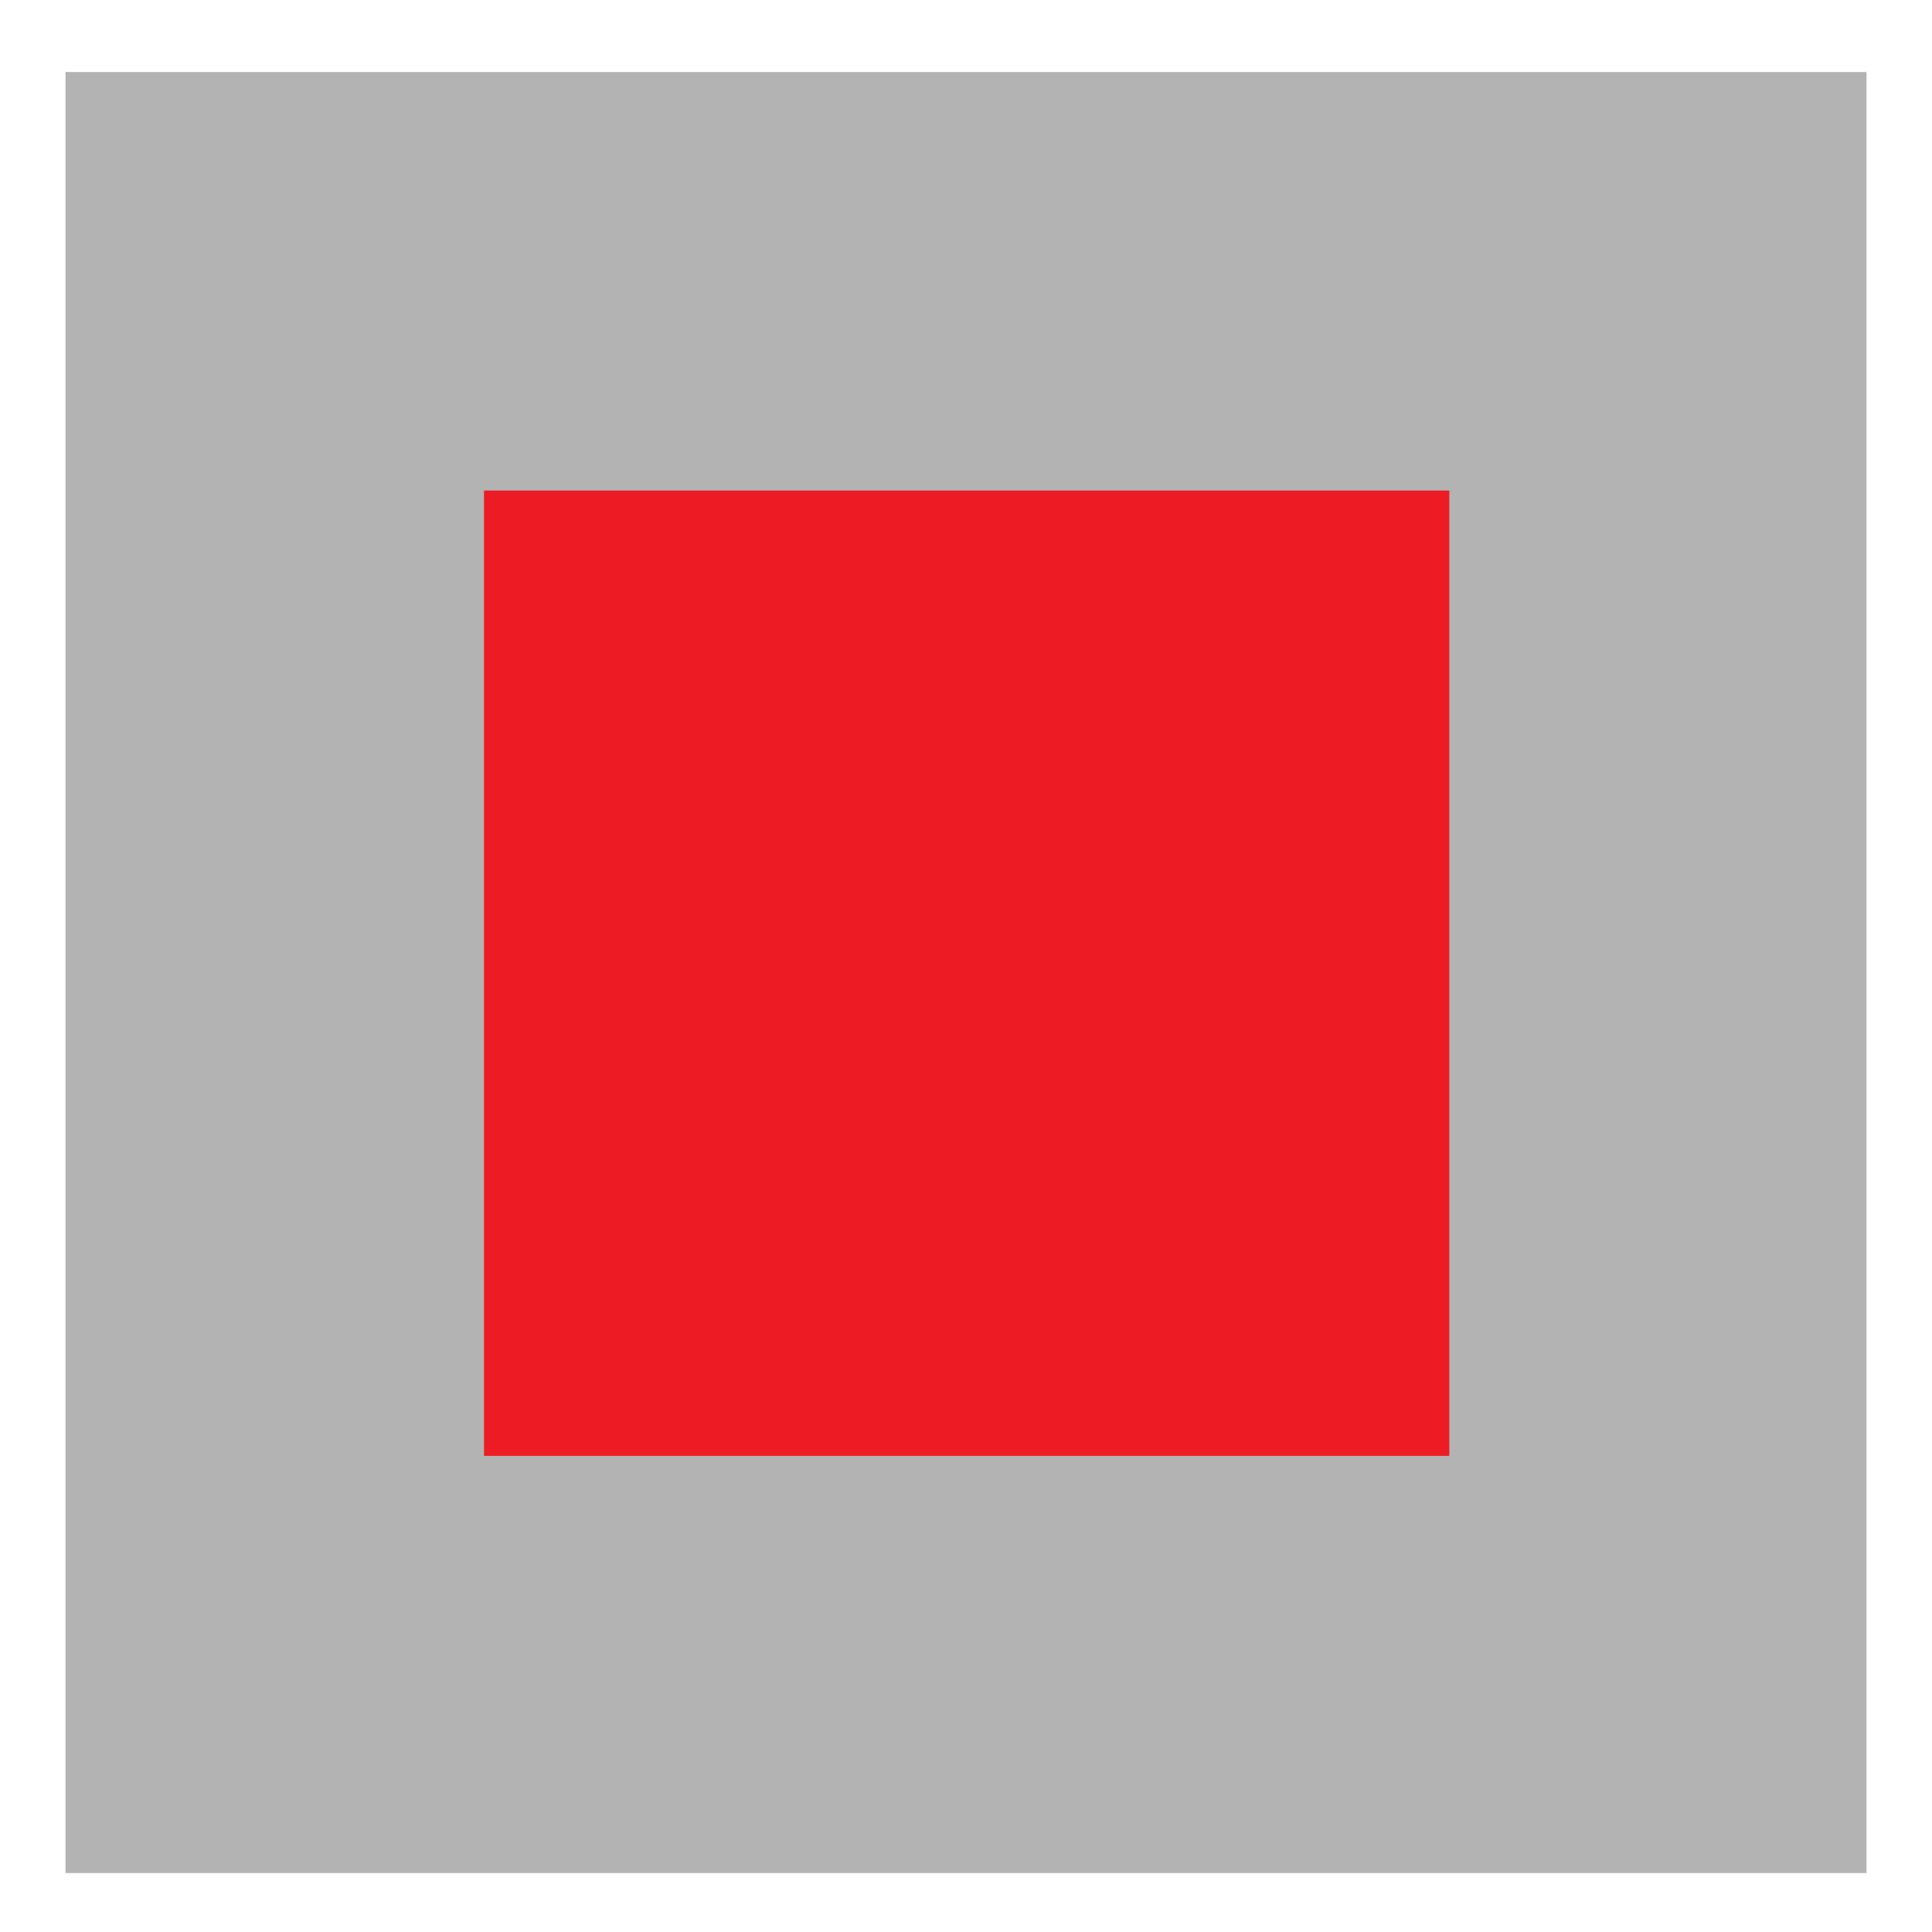 <?xml version="1.0" encoding="utf-8"?>
<!-- Generator: Adobe Illustrator 26.1.0, SVG Export Plug-In . SVG Version: 6.00 Build 0)  -->
<svg version="1.1" id="Capa_1" xmlns="http://www.w3.org/2000/svg" xmlns:xlink="http://www.w3.org/1999/xlink" x="0px" y="0px"
	 viewBox="0 0 295 295" style="enable-background:new 0 0 295 295;" xml:space="preserve">
<style type="text/css">
	.st0{fill:#B3B3B3;}
	.st1{fill:#ED1C24;}
</style>
<g>
	<rect x="10" y="11" class="st0" width="275" height="275"/>
</g>
<g>
	<rect x="73.9" y="74.9" class="st1" width="147.4" height="147.4"/>
</g>
</svg>
